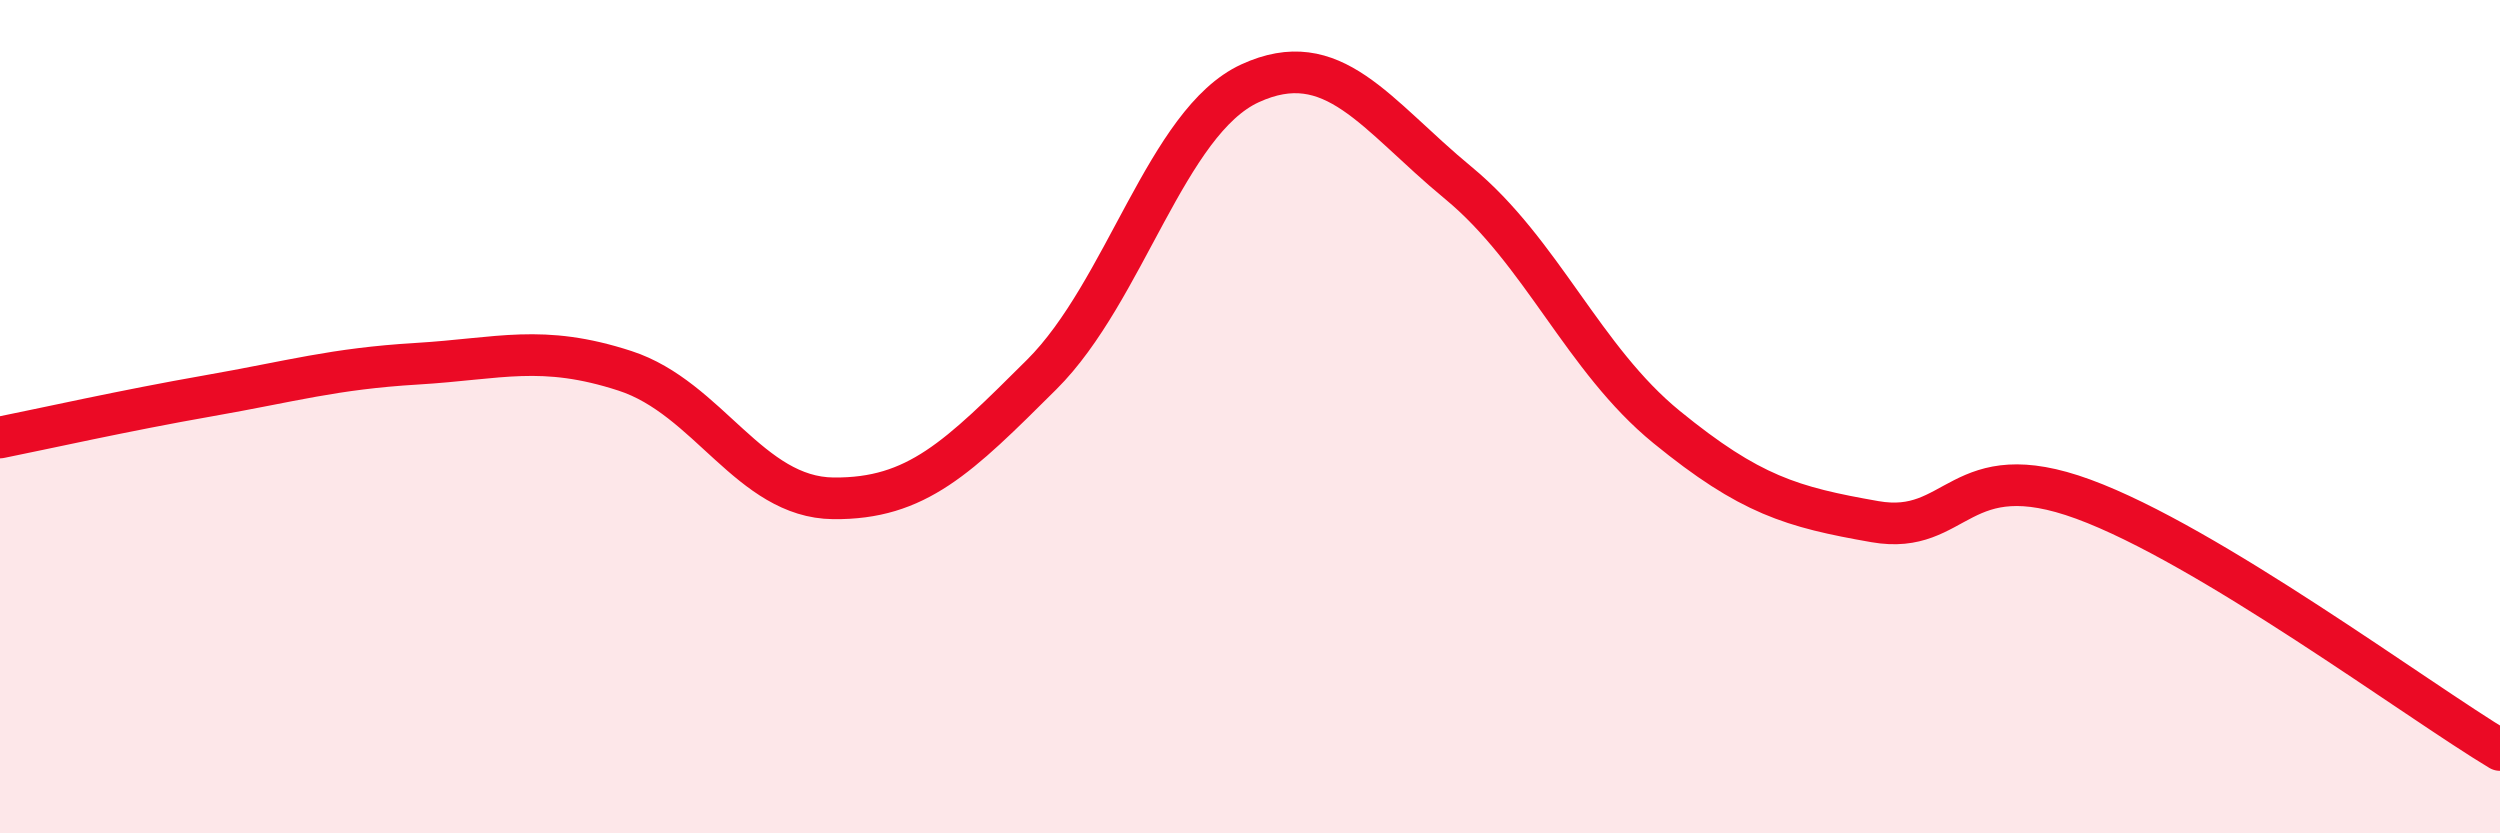 
    <svg width="60" height="20" viewBox="0 0 60 20" xmlns="http://www.w3.org/2000/svg">
      <path
        d="M 0,10.5 C 1,10.3 3,9.85 5,9.5 C 7,9.15 8,8.85 10,8.73 C 12,8.61 13,8.25 15,8.9 C 17,9.55 18,11.94 20,11.96 C 22,11.98 23,10.98 25,8.99 C 27,7 28,2.92 30,2 C 32,1.08 33,2.74 35,4.39 C 37,6.04 38,8.62 40,10.25 C 42,11.88 43,12.17 45,12.52 C 47,12.87 47,10.88 50,11.98 C 53,13.08 58,16.8 60,18L60 20L0 20Z"
        fill="#EB0A25"
        opacity="0.1"
        stroke-linecap="round"
        stroke-linejoin="round"
      />
      <path
        d="M 0,10.5 C 1,10.3 3,9.85 5,9.5 C 7,9.15 8,8.85 10,8.73 C 12,8.61 13,8.25 15,8.9 C 17,9.55 18,11.94 20,11.96 C 22,11.98 23,10.98 25,8.99 C 27,7 28,2.92 30,2 C 32,1.08 33,2.74 35,4.39 C 37,6.04 38,8.62 40,10.25 C 42,11.88 43,12.17 45,12.52 C 47,12.87 47,10.88 50,11.98 C 53,13.08 58,16.8 60,18"
        stroke="#EB0A25"
        stroke-width="1"
        fill="none"
        stroke-linecap="round"
        stroke-linejoin="round"
      />
    </svg>
  